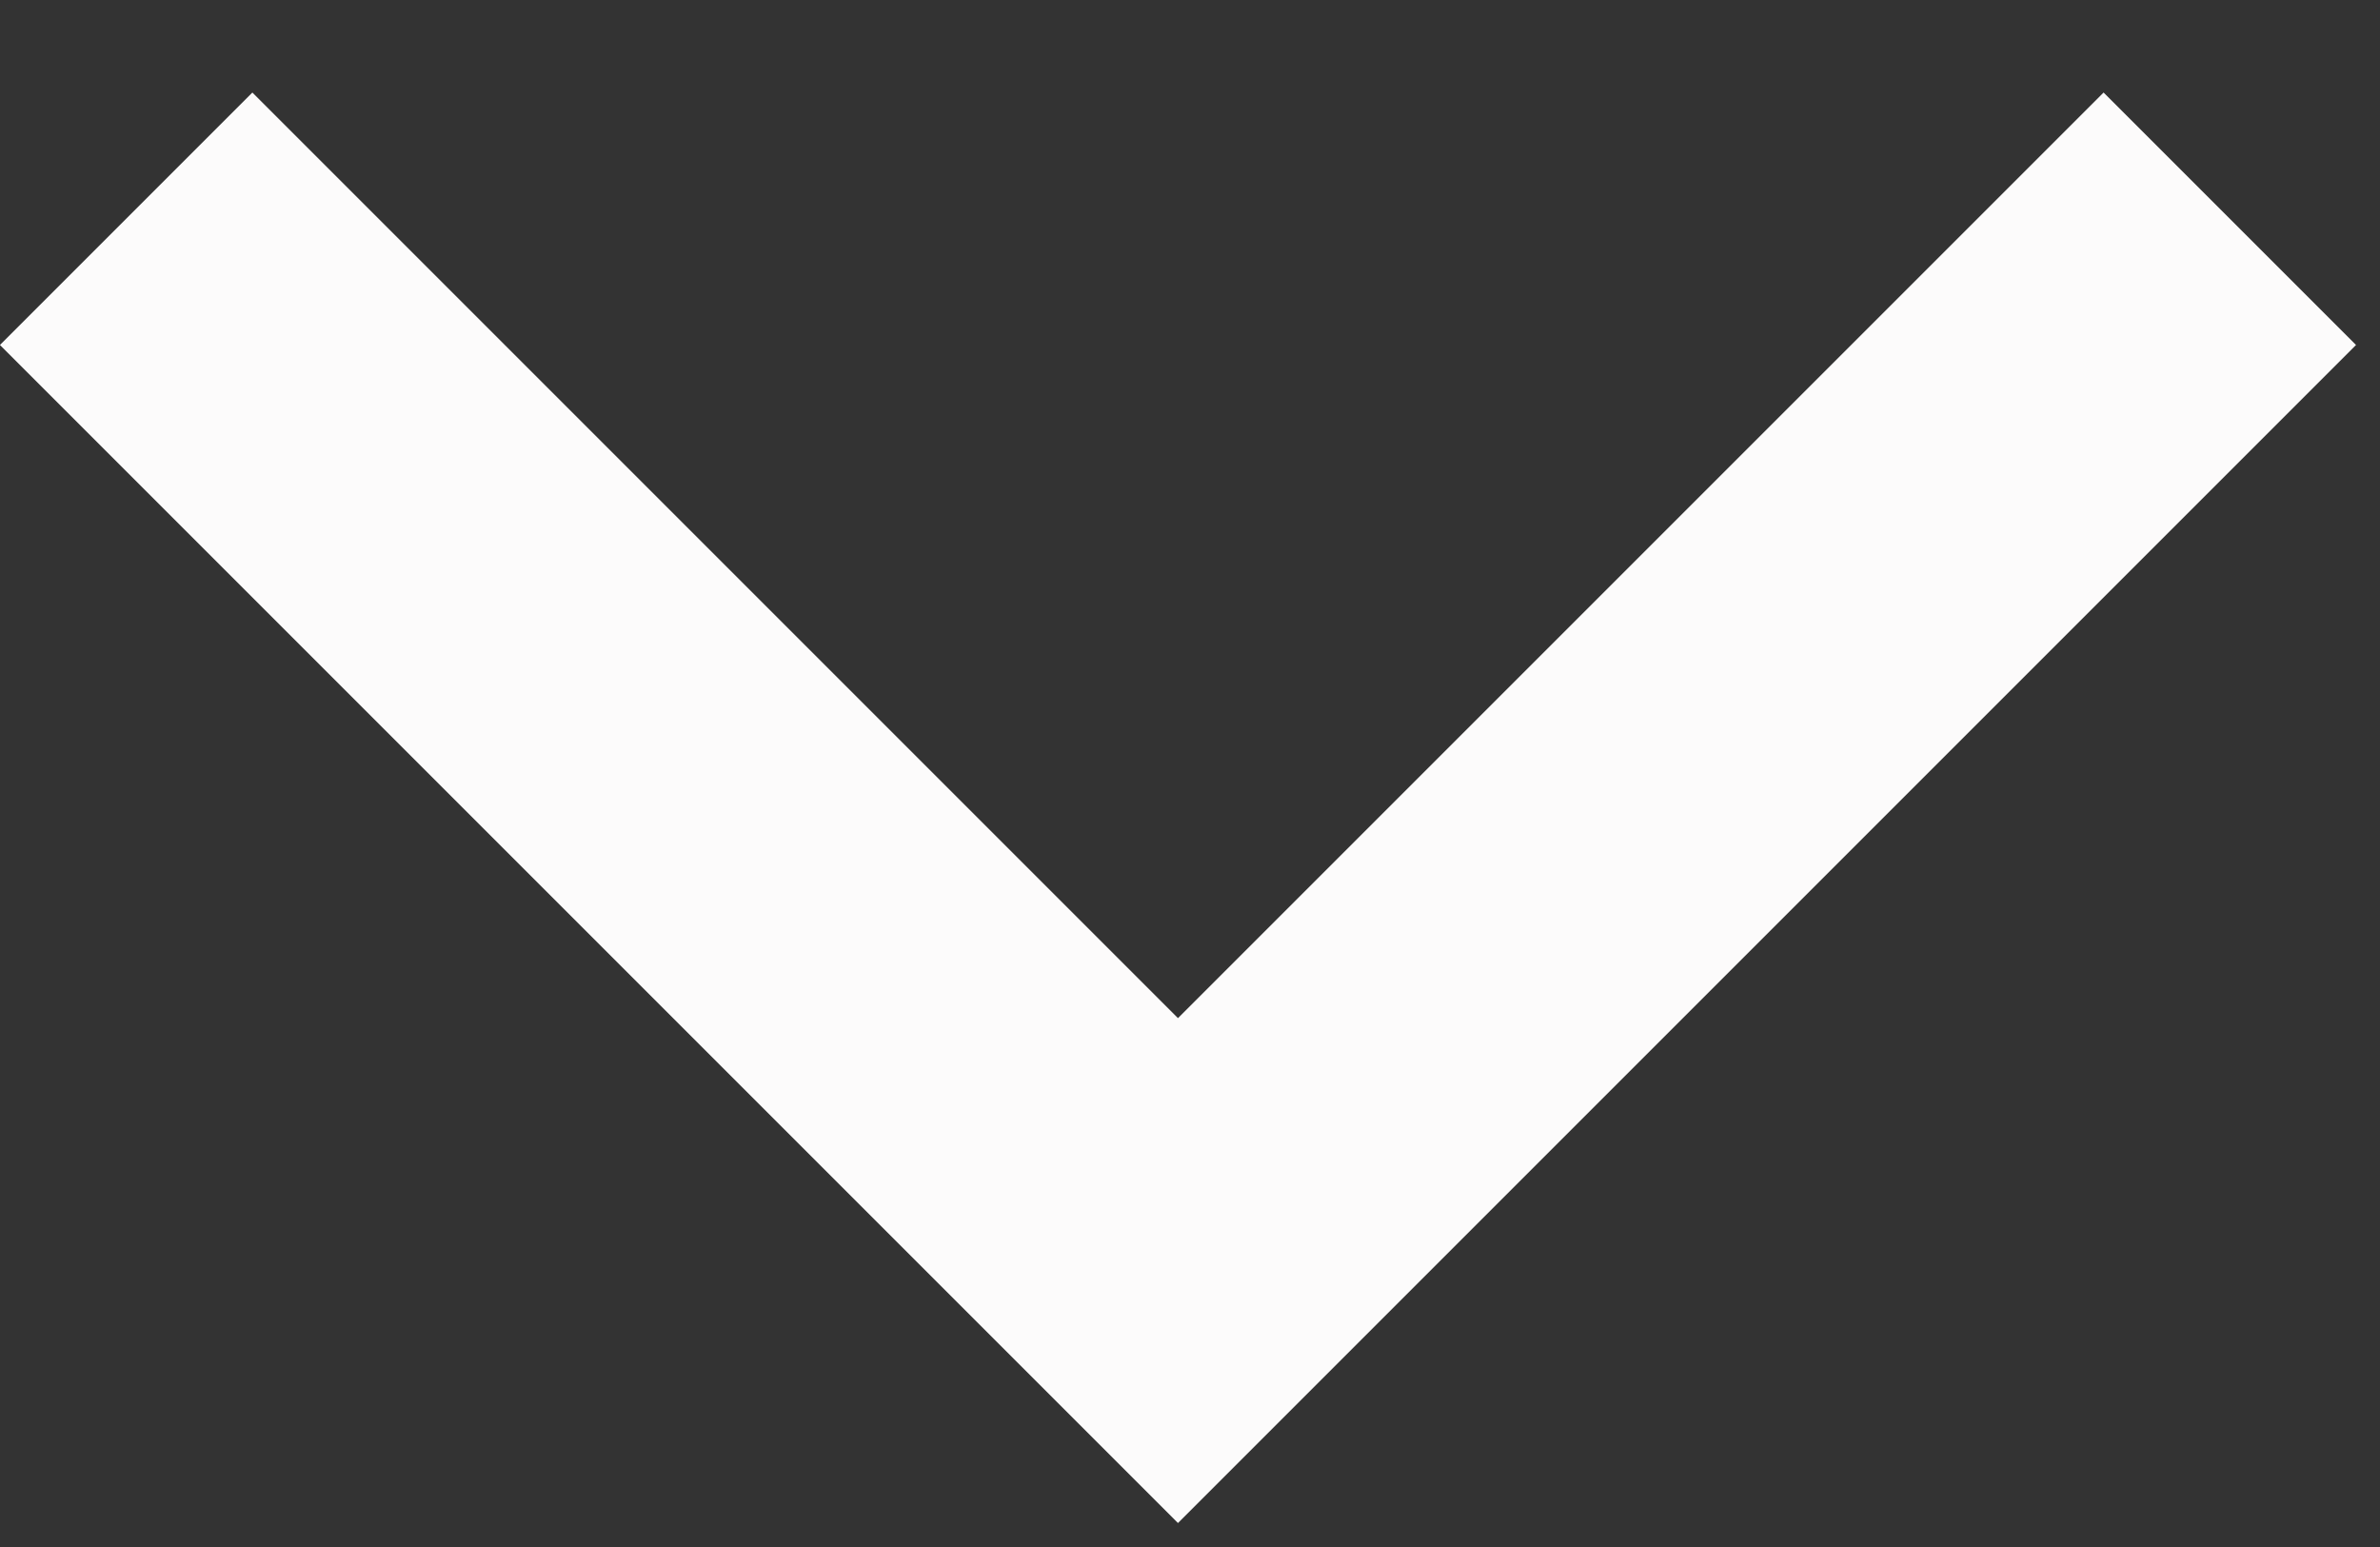 <?xml version="1.0" encoding="UTF-8"?>
<svg width="20px" height="13px" viewBox="0 0 20 13" version="1.1" xmlns="http://www.w3.org/2000/svg" xmlns:xlink="http://www.w3.org/1999/xlink">
    <rect x="0" y="0" width="20" height="13" fill="#333333" stroke="none"/>
    <!-- Generator: Sketch 49.3 (51167) - http://www.bohemiancoding.com/sketch -->
    <title>Combined Shape Copy 149</title>
    <desc>Created with Sketch.</desc>
    <defs></defs>
    <g id="Symbols" stroke="none" stroke-width="1" fill="none" fill-rule="evenodd">
        <g id="Search-Bar" transform="translate(-583, -31)" fill="#FCFBFB">
            <g id="Combined-Shape-Copy-149">
                <path d="M588.899,37.899 L592.993,37.899 L599.899,37.899 L599.899,40.899 L592.993,40.899 L588.899,40.899 L585.899,40.899 L585.899,33.806 L585.899,26.899 L588.899,26.899 L588.899,33.806 L588.899,37.899 Z" transform="translate(592.899, 33.899) scale(-1, 1) rotate(-45) translate(-592.899, -33.899) "></path>
            </g>
        </g>
    </g>
</svg>